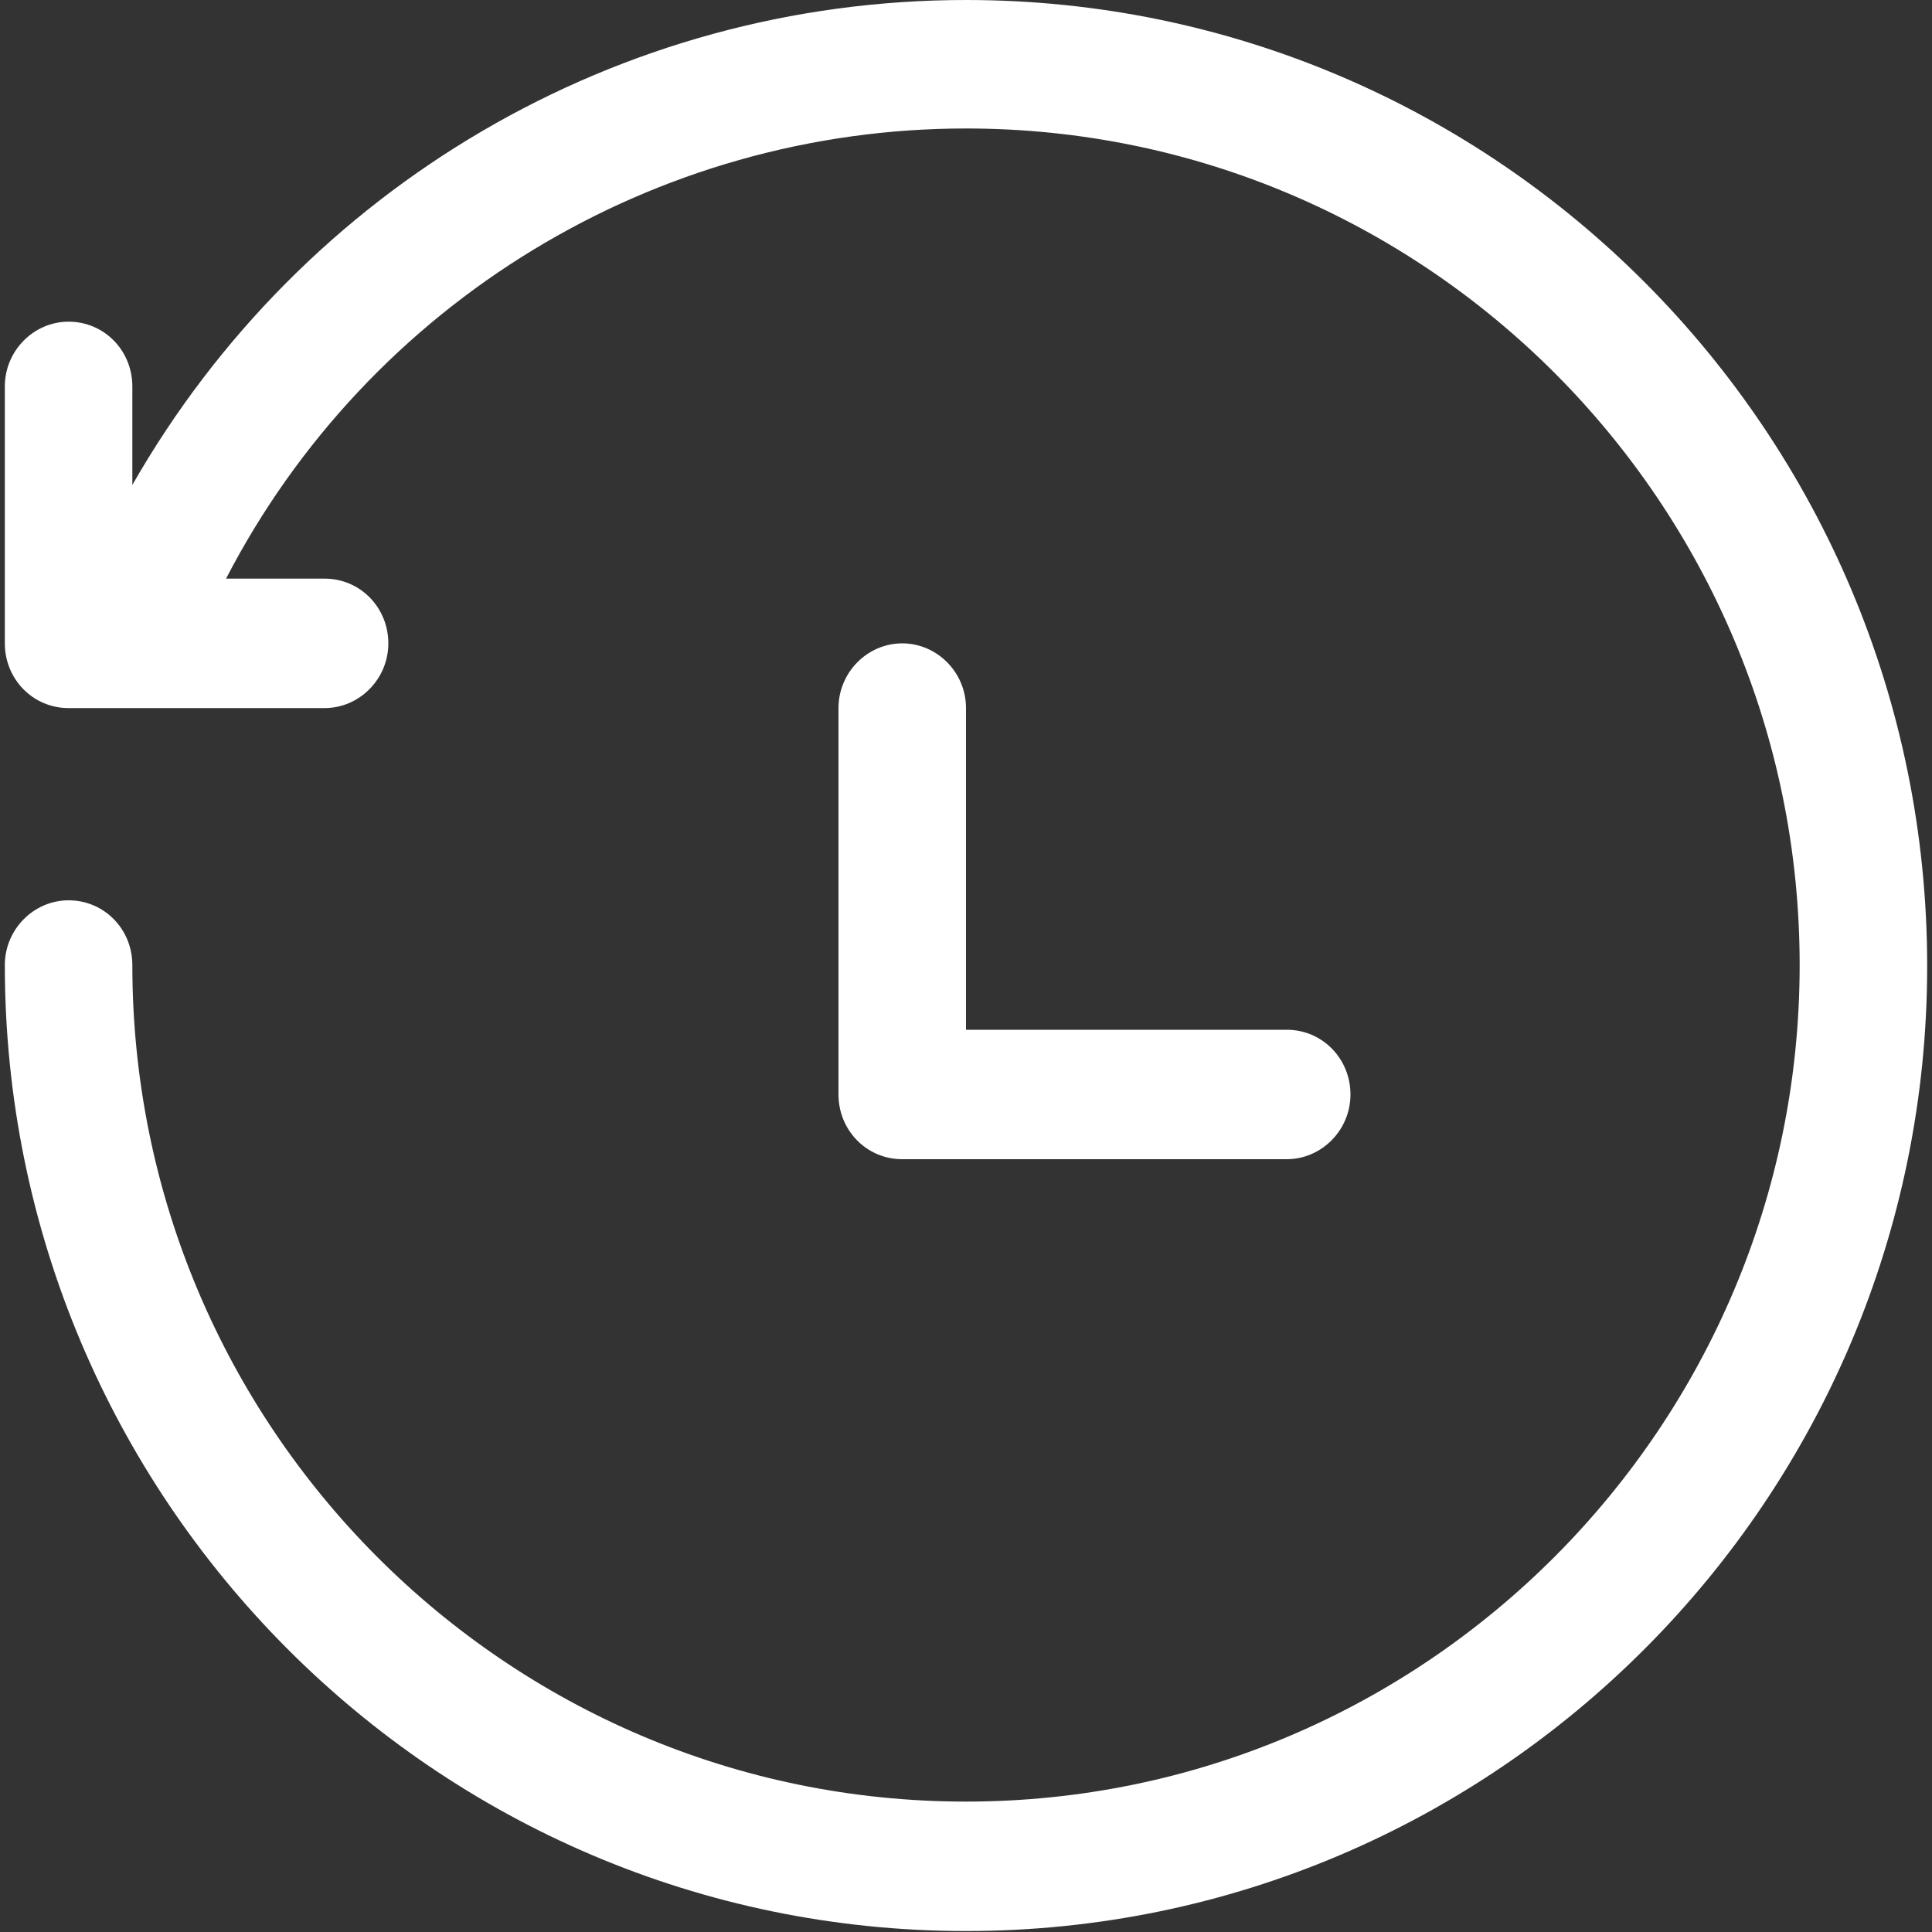 <?xml version="1.0" standalone="no"?><!DOCTYPE svg PUBLIC "-//W3C//DTD SVG 1.1//EN" "http://www.w3.org/Graphics/SVG/1.1/DTD/svg11.dtd"><svg t="1607406660060" class="icon" viewBox="0 0 1024 1024" version="1.1" xmlns="http://www.w3.org/2000/svg" p-id="8538" width="30" height="30" xmlns:xlink="http://www.w3.org/1999/xlink"><rect x="0" y="0" width="1024" height="1024" fill="#333333" stroke="none"/><defs><style type="text/css"></style></defs><path d="M512 375.296v170.496h169.984c18.944 0 33.792 15.36 33.792 34.304s-15.36 34.304-33.792 34.304H478.208c-18.944 0-33.792-15.36-33.792-34.304v-204.8c0-18.944 15.36-34.304 33.792-34.304s33.792 15.36 33.792 34.304z m0 648.192C230.912 1023.488 2.56 794.112 2.56 511.488c0-18.944 15.36-34.304 33.792-34.304 18.944 0 33.792 15.36 33.792 34.304 0 244.736 198.144 443.392 441.856 443.392 243.712 0 441.856-199.168 441.856-443.392 0-244.736-198.144-443.392-441.856-443.392-164.864 0-316.416 92.16-392.192 238.592h52.224c18.944 0 33.792 15.36 33.792 34.304s-15.36 34.304-33.792 34.304H36.352c-18.944 0-33.792-15.36-33.792-34.304V204.8c0-18.944 15.36-34.304 33.792-34.304 18.944 0 33.792 15.36 33.792 34.304v52.224C160.256 99.328 327.68 0 512 0c281.088 0 509.44 229.376 509.44 512 0 282.112-228.352 511.488-509.44 511.488z" fill="#ffffff" p-id="8539"></path></svg>
